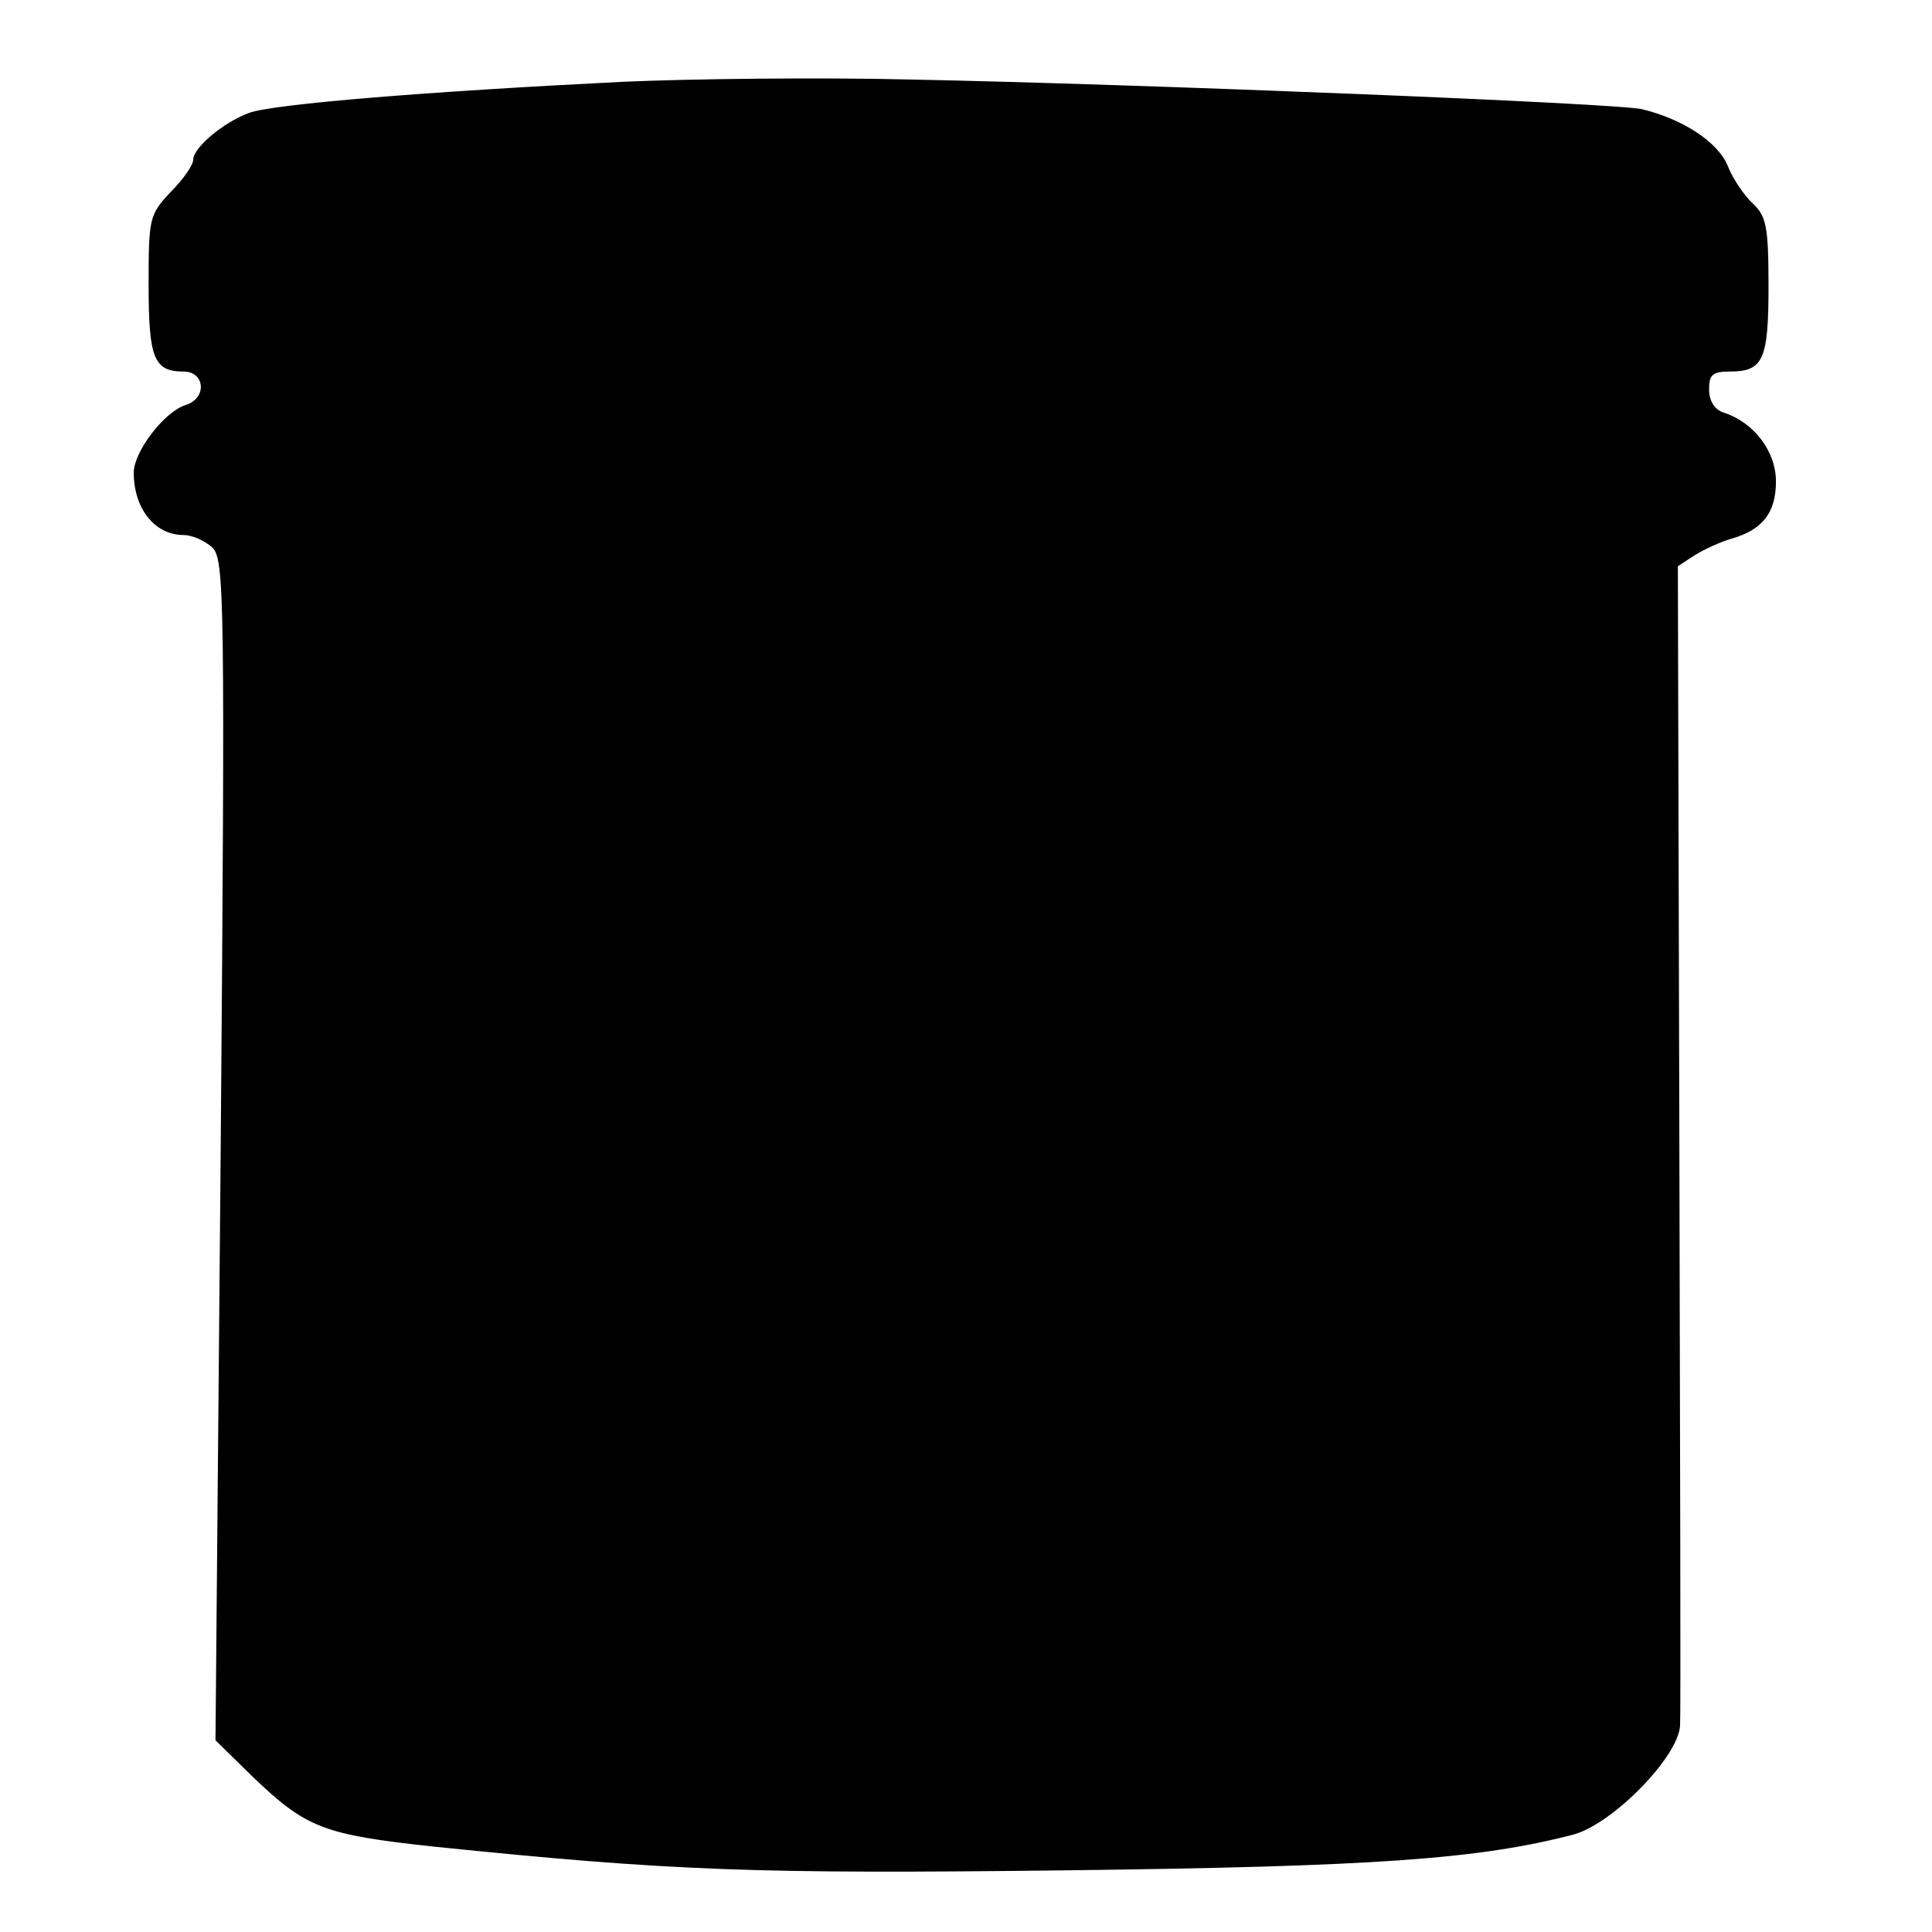 <?xml version="1.0" standalone="no"?>
<!DOCTYPE svg PUBLIC "-//W3C//DTD SVG 20010904//EN"
 "http://www.w3.org/TR/2001/REC-SVG-20010904/DTD/svg10.dtd">
<svg version="1.0" xmlns="http://www.w3.org/2000/svg"
 width="260pt" height="260pt" viewBox="0 0 260 260"
 preserveAspectRatio="xMidYMid meet">
<g transform="translate(0,260) scale(0.1,-0.1)"
fill="#000000" stroke="none">
<path d="M840 2490 c-263 -13 -473 -30 -505 -42 -35 -13 -75 -47 -75 -63 0 -7
-13 -26 -30 -43 -29 -31 -30 -35 -30 -125 0 -99 7 -117 47 -117 29 0 32 -36 3
-45 -29 -9 -70 -63 -70 -91 0 -48 28 -84 67 -84 12 0 29 -8 39 -17 16 -17 17
-66 11 -812 l-7 -793 50 -49 c72 -69 95 -78 243 -94 321 -33 434 -37 852 -32
414 5 555 15 682 48 53 14 142 105 144 147 1 15 0 372 -1 794 l-2 766 23 15
c13 8 35 18 49 22 42 12 60 35 60 77 0 41 -30 80 -71 93 -12 4 -19 16 -19 31
0 20 5 24 28 24 45 0 52 16 52 115 0 80 -3 94 -21 111 -11 10 -27 33 -34 51
-13 32 -61 63 -115 76 -31 8 -681 34 -985 40 -121 3 -294 1 -385 -3z"/>
</g>
</svg>
